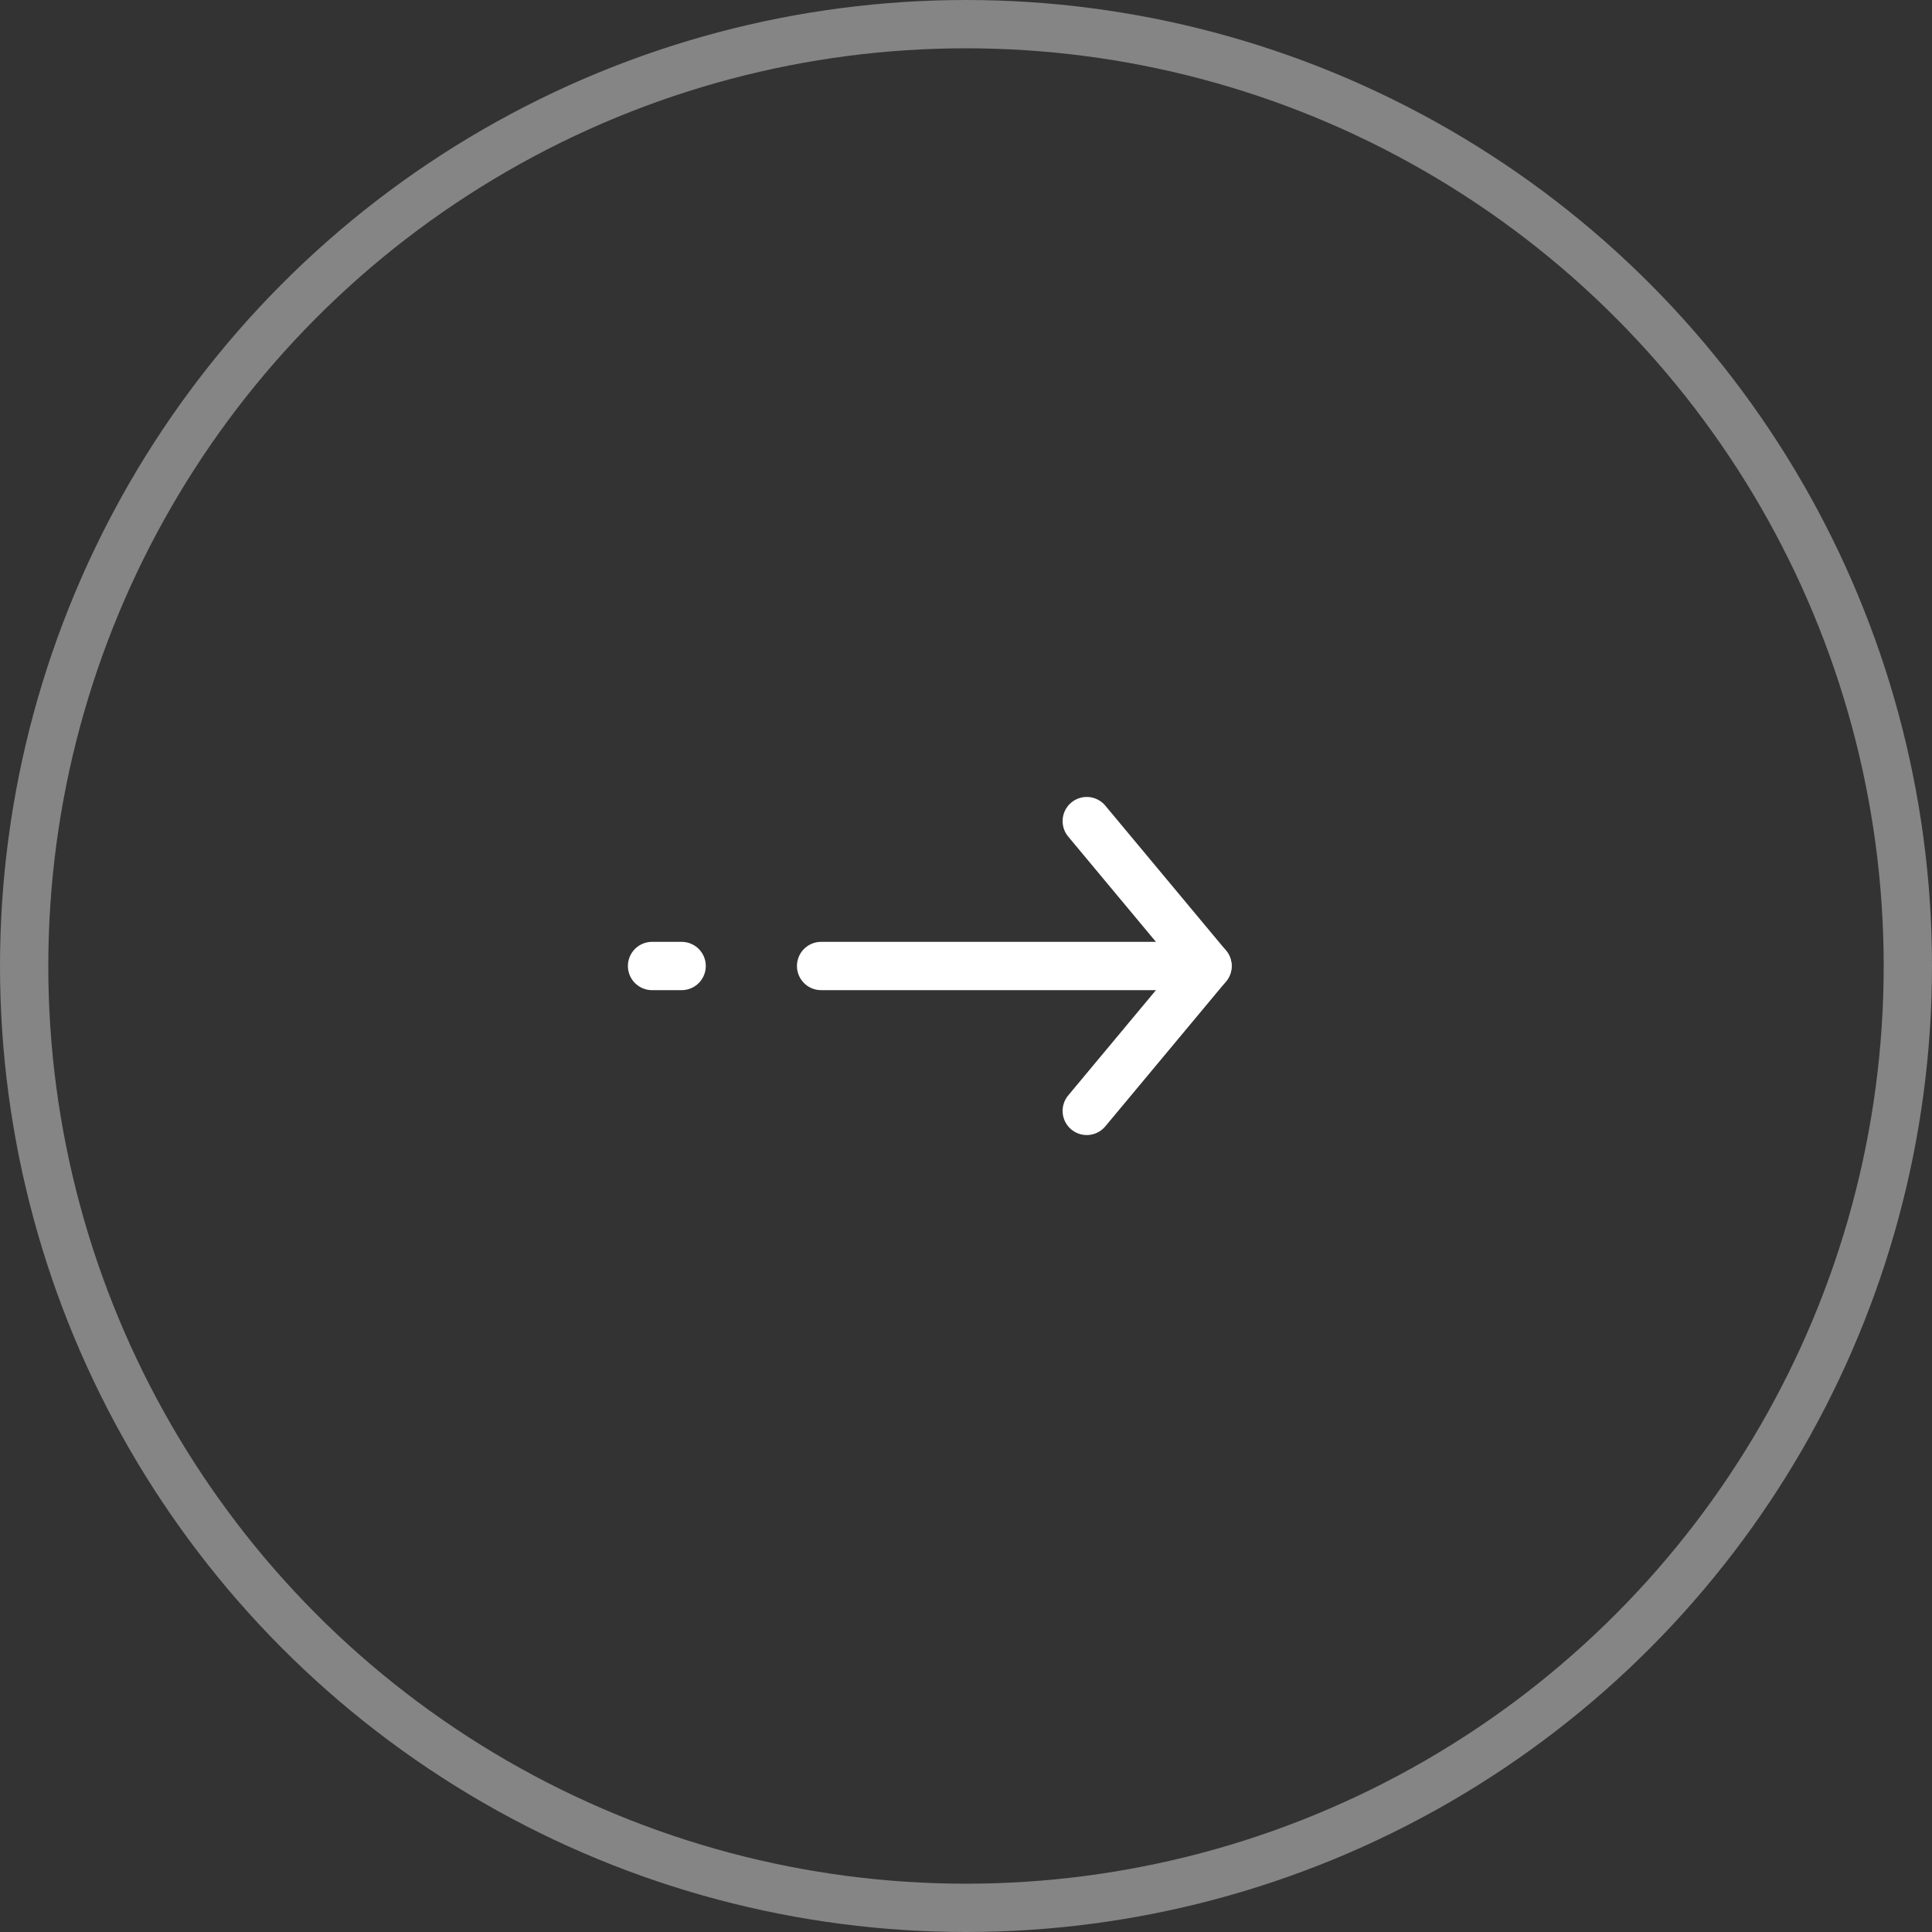 <?xml version="1.0" encoding="UTF-8"?>
<svg width="80px" height="80px" viewBox="0 0 80 80" version="1.1" xmlns="http://www.w3.org/2000/svg" xmlns:xlink="http://www.w3.org/1999/xlink">
    <rect x="0" y="0" width="80" height="80" fill="#333333" stroke="none"/>
    <title>btn_下一个_默认-深色模块上使用备份 6</title>
    <g id="02_资产合作-" stroke="none" stroke-width="1" fill="none" fill-rule="evenodd">
        <g transform="translate(-1580, -3454)" id="5-合作案例" stroke="#FFFFFF" stroke-width="2">
            <g transform="translate(0, 3356)">
                <g id="btn_下一个_默认-深色模块上使用备份-6" transform="translate(1580, 98)">
                    <circle id="椭圆形" stroke-opacity="0.4" cx="40" cy="40" r="39"></circle>
                    <g id="编组-19" transform="translate(27, 34)" stroke-linecap="round" stroke-linejoin="round">
                        <line x1="7" y1="6" x2="23" y2="6" id="直线"></line>
                        <line x1="2.11775042e-14" y1="6" x2="1.225" y2="6" id="直线备份-2"></line>
                        <polyline id="直线备份" points="18 1.56402669e-13 23 6 18 12"></polyline>
                    </g>
                </g>
            </g>
        </g>
    </g>
</svg>